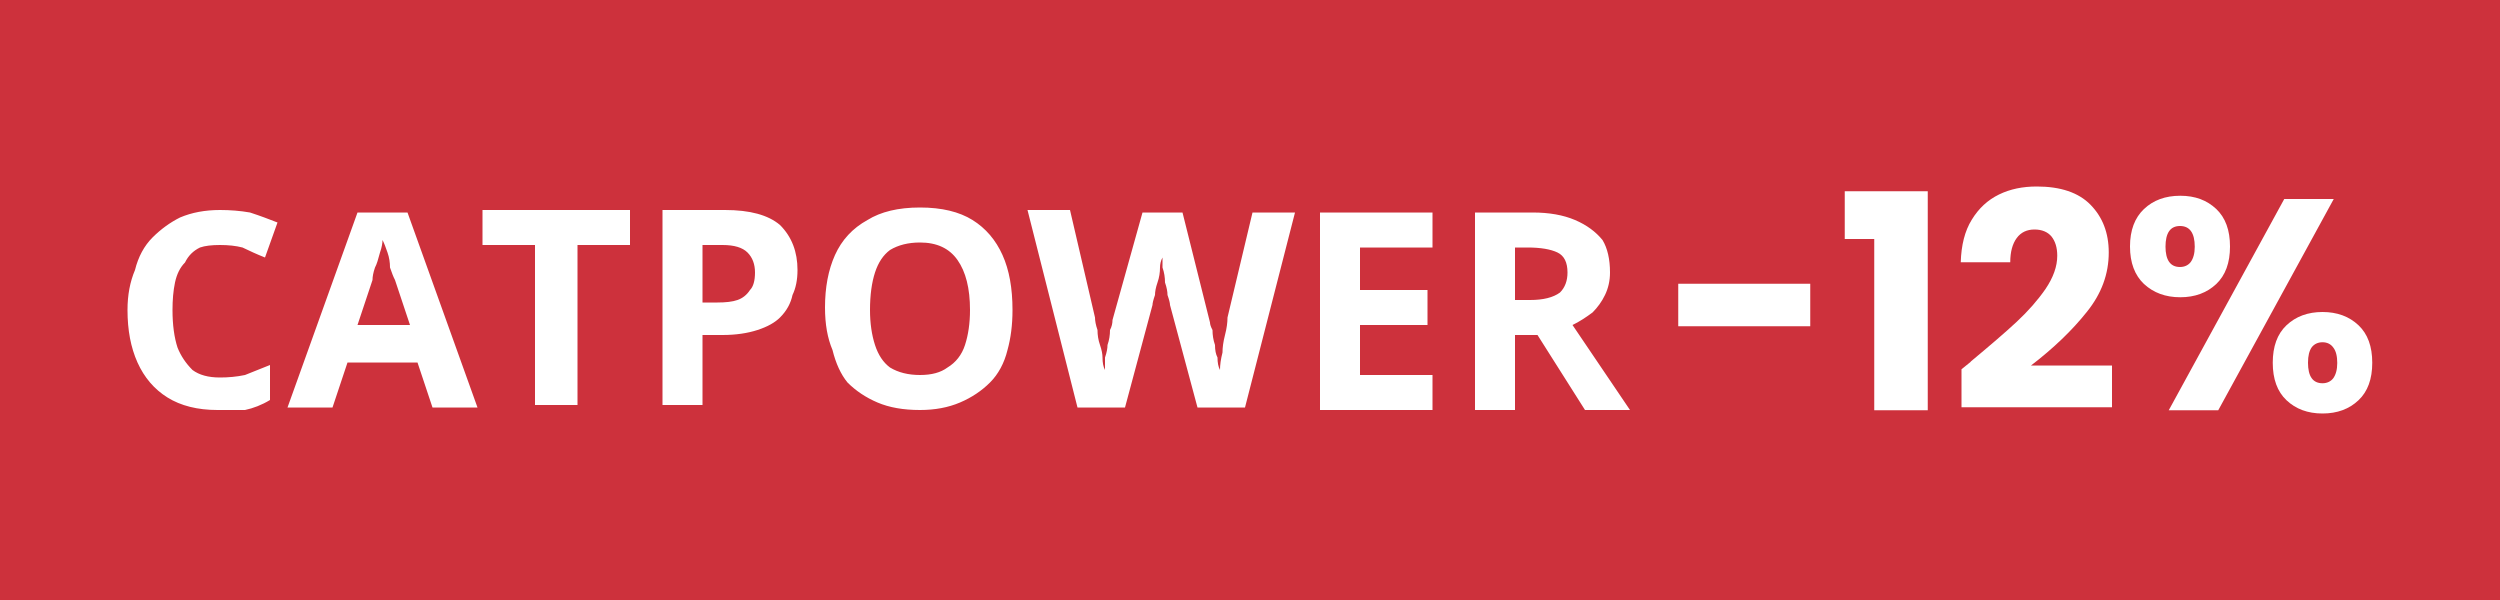 <?xml version="1.0" encoding="UTF-8"?><svg id="Calque_2" xmlns="http://www.w3.org/2000/svg" width="100" height="24" viewBox="0 0 100 24"><defs><style>.cls-1,.cls-2{fill:#fff;}.cls-2{fill-rule:evenodd;}.cls-3{fill:#cd313c;}</style></defs><g id="Calque_1-2"><path class="cls-3" d="M100,0v24H0V0h100Z"/><path class="cls-2" d="M8.8,9.8c-.33,0-.6.03-.8.1-.27.13-.47.33-.6.6-.2.2-.33.47-.4.8-.07.33-.1.7-.1,1.1,0,.6.07,1.1.2,1.5.13.33.33.63.6.9.27.2.63.3,1.1.3.33,0,.67-.03,1-.1.33-.13.67-.27,1-.4v1.4c-.33.2-.67.33-1,.4h-1.1c-.8,0-1.47-.17-2-.5-.53-.33-.93-.8-1.2-1.4-.27-.6-.4-1.3-.4-2.1,0-.6.1-1.13.3-1.6.13-.53.37-.97.7-1.3.33-.33.7-.6,1.1-.8.47-.2,1-.3,1.6-.3.4,0,.8.03,1.2.1.4.13.77.27,1.1.4l-.5,1.4c-.33-.13-.63-.27-.9-.4-.27-.07-.57-.1-.9-.1ZM19.1,16.3h-1.8l-.6-1.8h-2.8l-.6,1.8h-1.8l2.8-7.8h2l2.8,7.8ZM14.3,13h2.1l-.6-1.8c-.07-.13-.13-.3-.2-.5,0-.2-.03-.4-.1-.6-.07-.2-.13-.37-.2-.5,0,.13-.03.3-.1.5-.07.27-.13.47-.2.6-.07.2-.1.37-.1.5l-.6,1.8ZM23.1,9.8v6.4h-1.7v-6.4h-2.1v-1.4h5.9v1.4h-2.1ZM26.5,8.4h2.5c1,0,1.73.2,2.2.6.47.47.7,1.07.7,1.8,0,.4-.07.73-.2,1-.07.33-.23.63-.5.9-.2.2-.5.37-.9.5-.4.13-.87.2-1.4.2h-.8v2.8h-1.6v-7.8ZM28.9,9.8h-.8v2.3h.6c.33,0,.6-.03.8-.1.2-.07.37-.2.5-.4.13-.13.2-.37.2-.7,0-.33-.1-.6-.3-.8-.2-.2-.53-.3-1-.3ZM40.5,12.4c0,.6-.07,1.13-.2,1.6-.13.53-.37.97-.7,1.3-.33.33-.73.6-1.2.8-.47.2-1,.3-1.6.3-.67,0-1.23-.1-1.7-.3-.47-.2-.87-.47-1.2-.8-.27-.33-.47-.77-.6-1.3-.2-.47-.3-1.03-.3-1.7,0-.8.13-1.5.4-2.1s.7-1.07,1.3-1.4c.53-.33,1.23-.5,2.1-.5s1.57.17,2.1.5.93.8,1.2,1.4.4,1.33.4,2.2ZM34.8,12.4c0,.53.07,1,.2,1.4s.33.7.6.9c.33.2.73.3,1.2.3s.83-.1,1.1-.3c.33-.2.57-.5.7-.9s.2-.87.2-1.4c0-.87-.17-1.53-.5-2-.33-.47-.83-.7-1.5-.7-.47,0-.87.1-1.2.3-.27.2-.47.5-.6.9-.13.4-.2.9-.2,1.5ZM50.1,8.5h1.7l-2,7.8h-1.9l-1.1-4.1c0-.07-.03-.2-.1-.4,0-.13-.03-.3-.1-.5,0-.2-.03-.4-.1-.6v-.4c-.07.13-.1.27-.1.4,0,.2-.03.4-.1.6s-.1.37-.1.5c-.07.2-.1.33-.1.4l-1.1,4.1h-1.9l-2-7.9h1.7l1,4.3c0,.13.03.3.1.5,0,.2.03.4.1.6.07.2.1.37.1.5,0,.2.03.37.1.5,0-.13,0-.3,0-.5.07-.2.1-.37.1-.5.07-.2.1-.4.1-.6.07-.13.1-.27.1-.4l1.2-4.3h1.6l1.1,4.4c0,.07.03.17.1.3,0,.2.03.4.1.6,0,.2.03.37.1.5,0,.2.03.37.1.5,0-.2.03-.43.1-.7,0-.2.03-.43.1-.7s.1-.5.1-.7l1-4.2ZM57.3,15v1.4h-4.5v-7.9h4.5v1.4h-2.9v1.7h2.7v1.4h-2.7v2h2.9ZM59,8.5h2.3c.67,0,1.23.1,1.7.3.47.2.83.47,1.1.8.2.33.3.77.3,1.3,0,.33-.07.63-.2.9s-.3.5-.5.7c-.27.2-.53.37-.8.5l2.3,3.4h-1.8l-1.9-3h-.9v3h-1.6v-7.9ZM61.1,9.9h-.5v2.1h.6c.53,0,.93-.1,1.2-.3.2-.2.3-.47.3-.8,0-.4-.13-.67-.4-.8-.27-.13-.67-.2-1.2-.2Z"/><path class="cls-1" d="M72.41,11.35v1.7h-5.28v-1.7h5.28Z"/><path class="cls-1" d="M73.79,9.56v-1.91h3.32v8.76h-2.14v-6.85h-1.19Z"/><path class="cls-1" d="M78.82,14.47c.78-.65,1.4-1.18,1.85-1.6.45-.42.83-.85,1.15-1.31.31-.46.47-.9.47-1.33,0-.33-.08-.58-.23-.77-.15-.18-.38-.28-.68-.28s-.54.11-.71.34c-.17.23-.26.55-.26.97h-1.98c.02-.68.16-1.25.44-1.7.28-.46.64-.79,1.09-1.01s.95-.32,1.51-.32c.95,0,1.67.24,2.15.73.48.49.73,1.12.73,1.91,0,.86-.29,1.65-.88,2.38-.58.73-1.33,1.45-2.23,2.14h3.24v1.67h-6.02v-1.52c.27-.22.4-.32.37-.3Z"/><path class="cls-1" d="M85.76,8.36c.37-.35.85-.53,1.45-.53s1.07.18,1.44.53c.37.35.55.85.55,1.5s-.18,1.15-.55,1.5c-.37.35-.85.53-1.44.53s-1.07-.18-1.45-.53c-.37-.35-.56-.85-.56-1.5s.19-1.15.56-1.5ZM86.62,9.86c0,.54.19.82.58.82.18,0,.33-.07.43-.2.1-.14.16-.34.16-.61,0-.55-.2-.83-.59-.83s-.58.28-.58.83ZM93.35,7.96l-4.62,8.45h-1.98l4.62-8.45h1.98ZM91.46,13.01c.37-.35.85-.53,1.44-.53s1.07.18,1.44.53c.37.35.55.85.55,1.5s-.18,1.15-.55,1.5c-.37.35-.85.53-1.44.53s-1.07-.18-1.44-.53c-.37-.35-.55-.85-.55-1.5s.18-1.15.55-1.5ZM92.47,13.89c-.1.14-.15.34-.15.62,0,.54.19.82.58.82.18,0,.33-.07.43-.2.1-.14.16-.34.16-.61s-.05-.48-.16-.62c-.1-.14-.25-.21-.43-.21s-.33.07-.43.2Z"/></g></svg>
